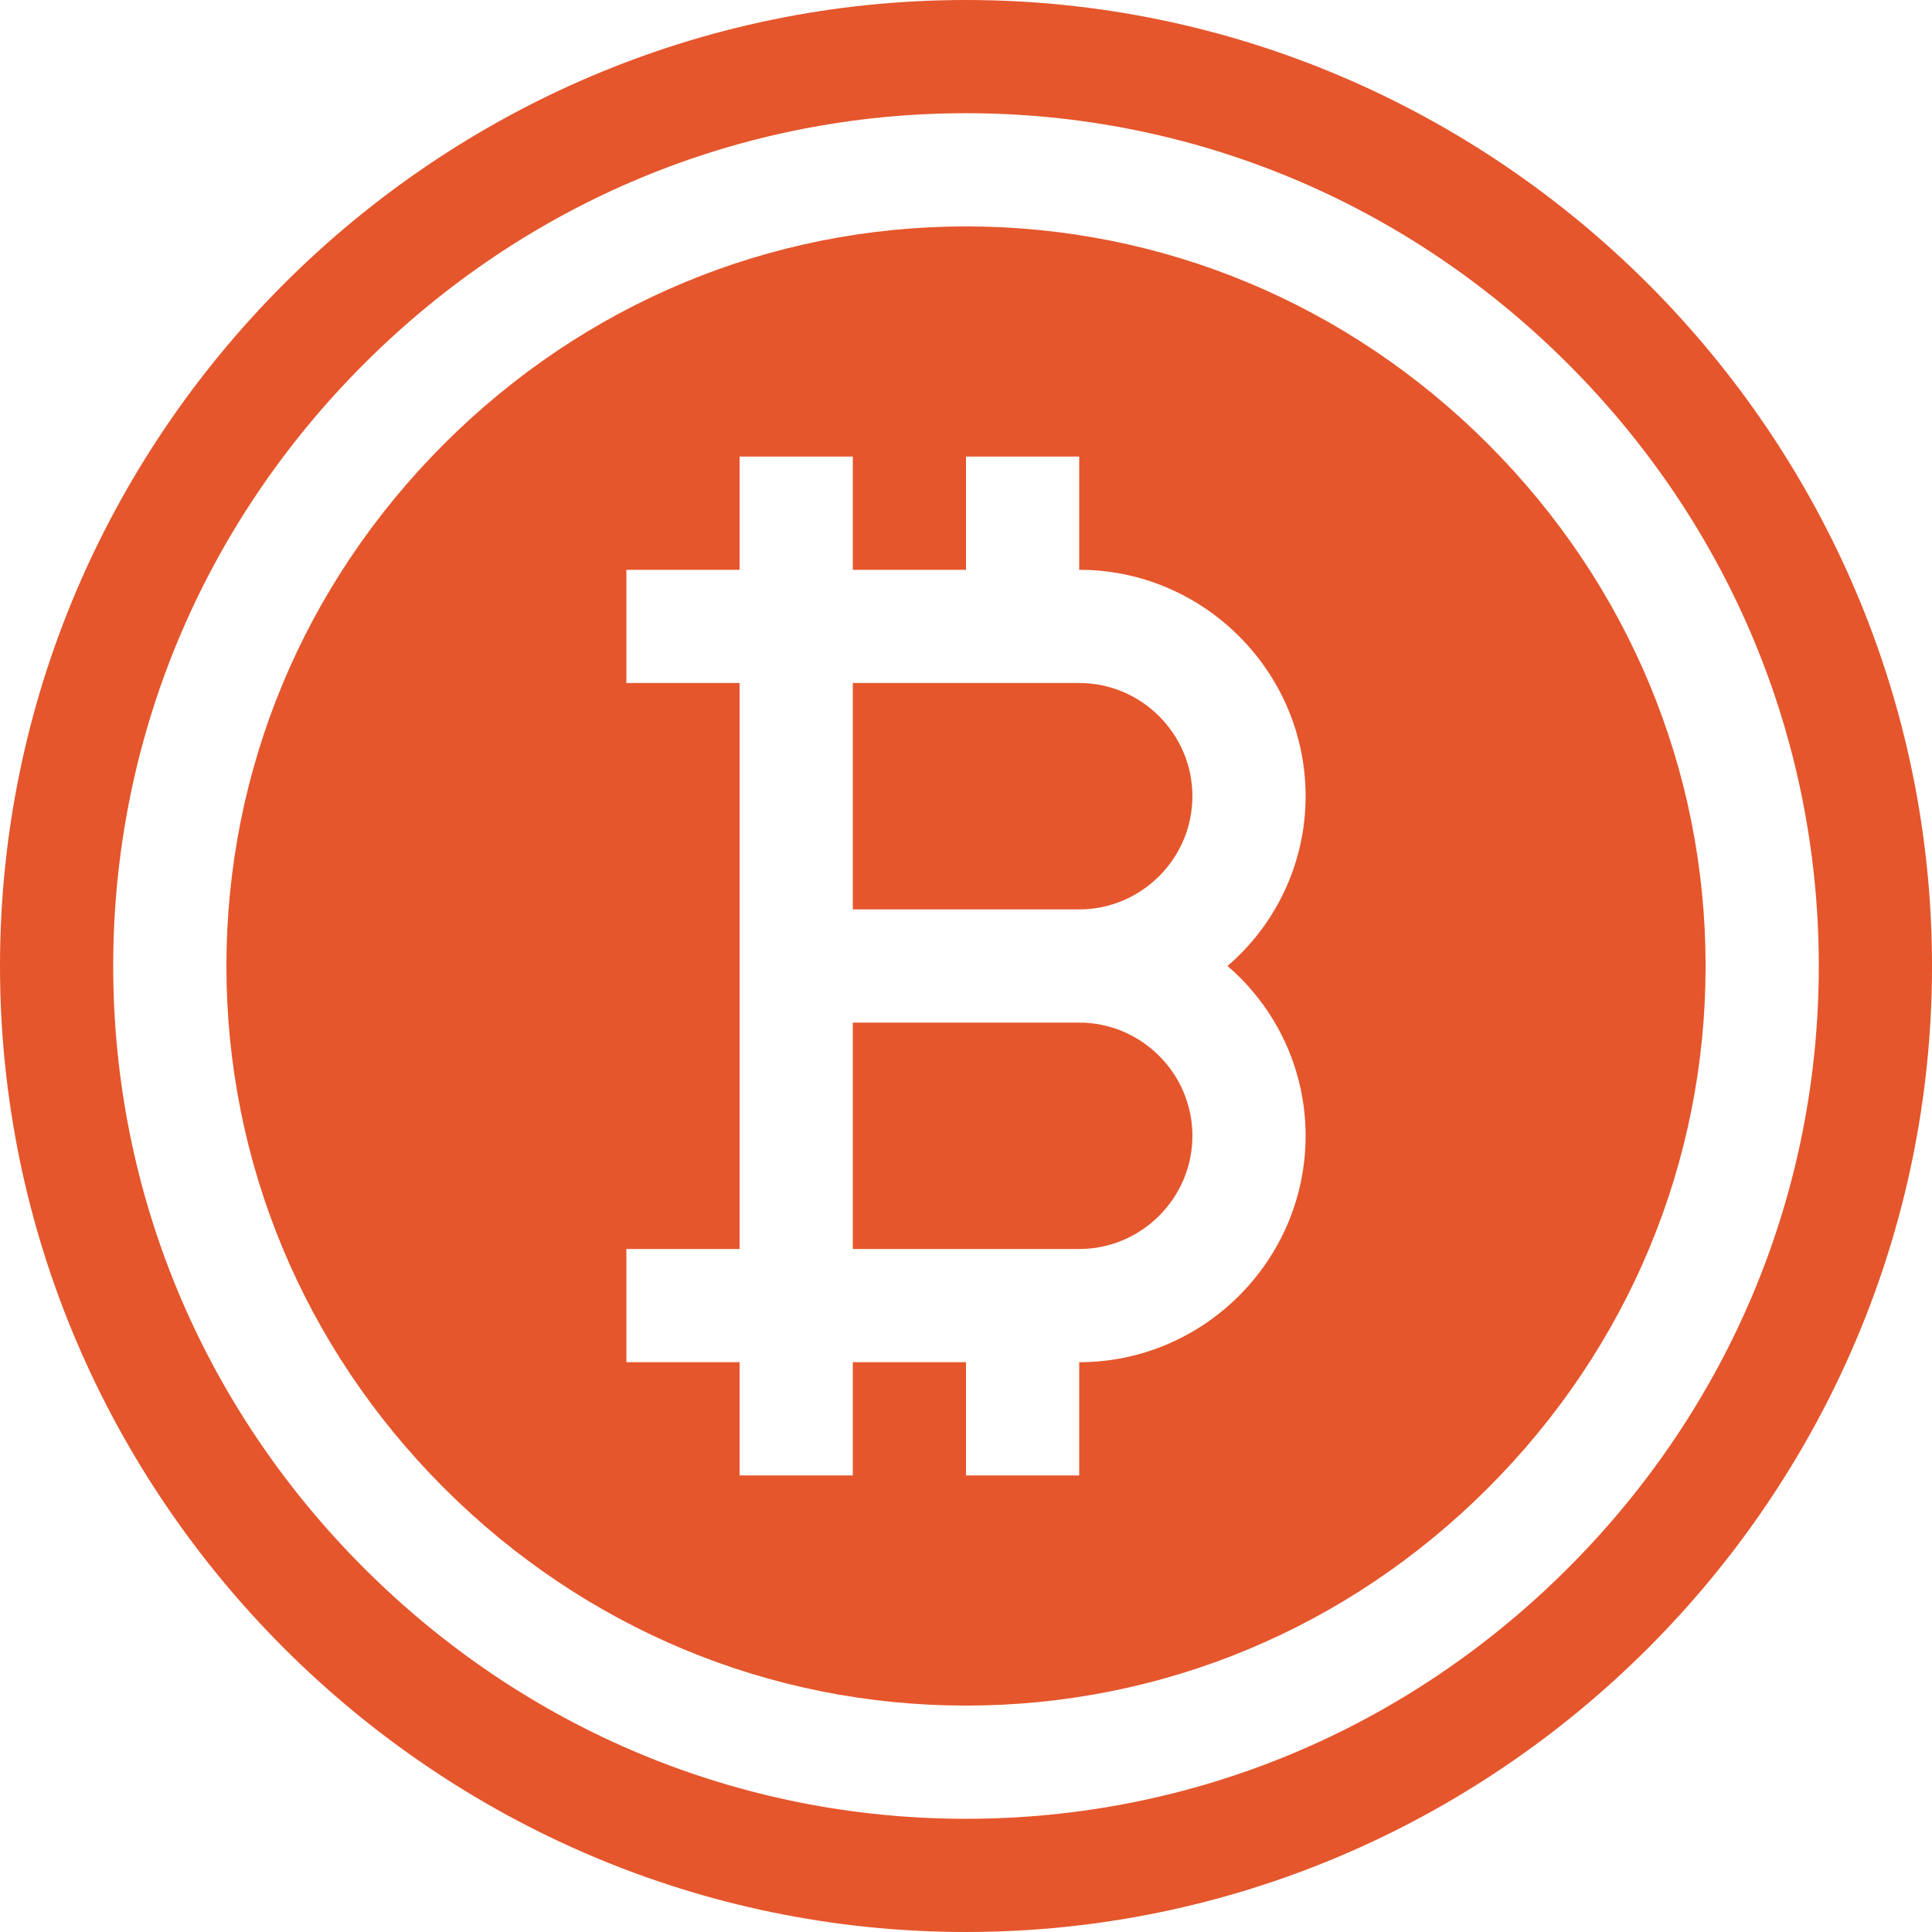<?xml version="1.0"?>
<svg xmlns="http://www.w3.org/2000/svg" height="512px" viewBox="0 0 512 512" width="512px" class=""><g><g><path d="m286 181h-60v60h60c16.5 0 30-13.5 30-30s-13.5-30-30-30zm0 0" data-original="#E5562C" class="active-path" data-old_color="#e5562c" fill="#E5562C"/><path d="m286 271h-60v60h60c16.5 0 30-13.5 30-30s-13.5-30-30-30zm0 0" data-original="#E5562C" class="active-path" data-old_color="#e5562c" fill="#E5562C"/><path d="m256 0c-140.699 0-256 115.301-256 256s115.301 256 256 256 256-115.301 256-256-115.301-256-256-256zm159.551 415.551c-42.852 42.852-99.516 66.449-159.551 66.449s-116.699-23.598-159.551-66.449c-42.852-42.852-66.449-99.516-66.449-159.551s23.598-116.699 66.449-159.551c42.852-42.852 99.516-66.449 159.551-66.449s116.699 23.598 159.551 66.449c42.852 42.852 66.449 99.516 66.449 159.551s-23.598 116.699-66.449 159.551zm0 0" data-original="#E5562C" class="active-path" data-old_color="#e5562c" fill="#E5562C"/><path d="m394.336 117.664c-37.184-37.184-86.312-57.664-138.336-57.664s-101.152 20.48-138.336 57.664c-37.184 37.184-57.664 86.312-57.664 138.336s20.48 101.152 57.664 138.336c37.184 37.184 86.312 57.664 138.336 57.664s101.152-20.48 138.336-57.664c37.184-37.184 57.664-86.312 57.664-138.336s-20.48-101.152-57.664-138.336zm-48.336 183.336c0 33-27 60-60 60v30h-30v-30h-30v30h-30v-30h-30v-30h30v-150h-30v-30h30v-30h30v30h30v-30h30v30c33 0 60 27 60 60 0 18-8.102 34.199-20.699 45 12.598 10.801 20.699 27 20.699 45zm0 0" data-original="#E5562C" class="active-path" data-old_color="#e5562c" fill="#E5562C"/></g></g> </svg>
